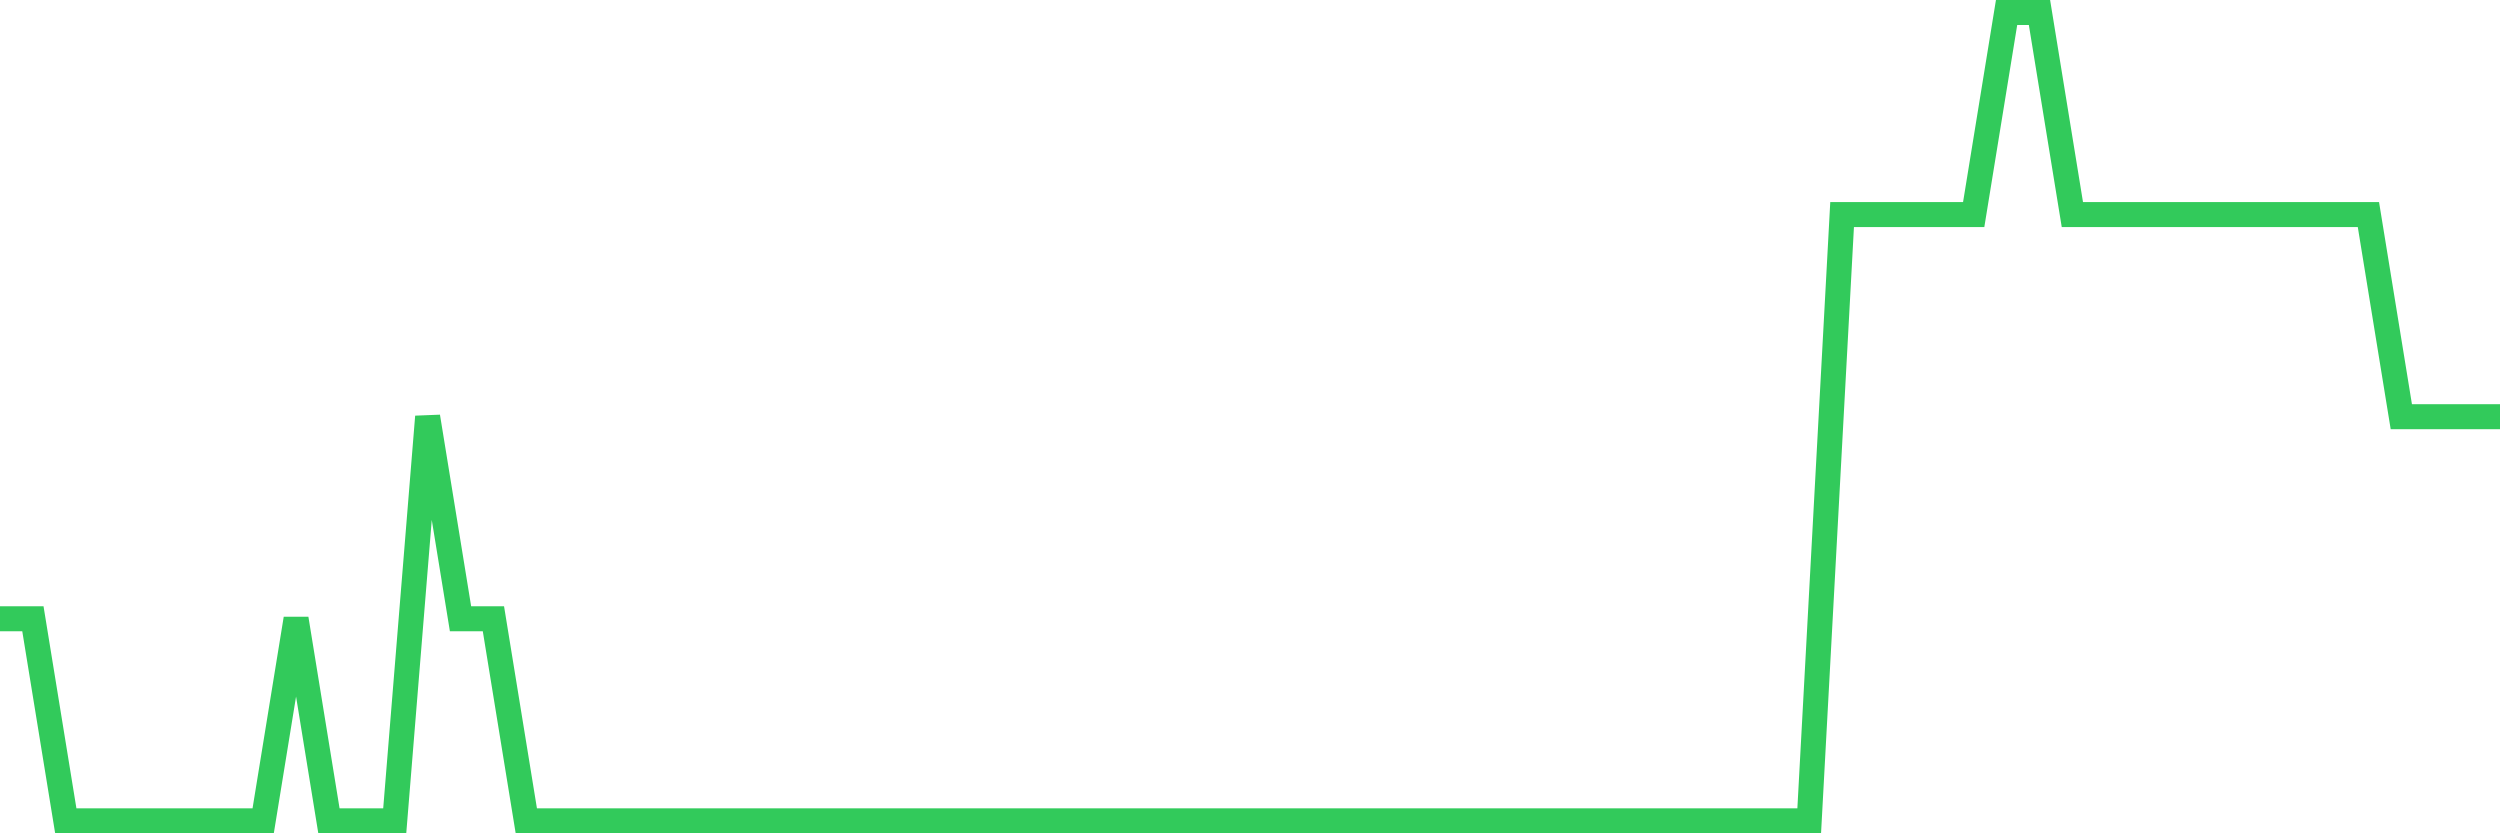 <svg
  xmlns="http://www.w3.org/2000/svg"
  xmlns:xlink="http://www.w3.org/1999/xlink"
  width="120"
  height="40"
  viewBox="0 0 120 40"
  preserveAspectRatio="none"
>
  <polyline
    points="0,29.7 1.579,29.7 3.158,39.4 4.737,39.4 6.316,39.4 7.895,39.4 9.474,39.4 11.053,39.4 12.632,39.4 14.211,29.7 15.789,39.4 17.368,39.4 18.947,39.4 20.526,20 22.105,29.7 23.684,29.7 25.263,39.4 26.842,39.4 28.421,39.4 30,39.4 31.579,39.4 33.158,39.4 34.737,39.4 36.316,39.4 37.895,39.4 39.474,39.4 41.053,39.4 42.632,39.4 44.211,39.4 45.789,39.4 47.368,39.4 48.947,39.4 50.526,39.4 52.105,39.4 53.684,39.4 55.263,39.4 56.842,39.4 58.421,39.4 60,39.4 61.579,39.4 63.158,39.4 64.737,39.4 66.316,39.4 67.895,39.4 69.474,39.4 71.053,39.4 72.632,39.4 74.211,39.4 75.789,39.4 77.368,39.4 78.947,39.4 80.526,39.4 82.105,39.4 83.684,39.4 85.263,39.4 86.842,39.4 88.421,10.3 90,10.3 91.579,10.3 93.158,10.3 94.737,10.3 96.316,0.6 97.895,0.6 99.474,10.3 101.053,10.3 102.632,10.3 104.211,10.3 105.789,10.3 107.368,10.3 108.947,10.3 110.526,10.3 112.105,10.3 113.684,10.3 115.263,20 116.842,20 118.421,20 120,20"
    fill="none"
    stroke="#32ca5b"
    stroke-width="1.2"
  >
  </polyline>
</svg>